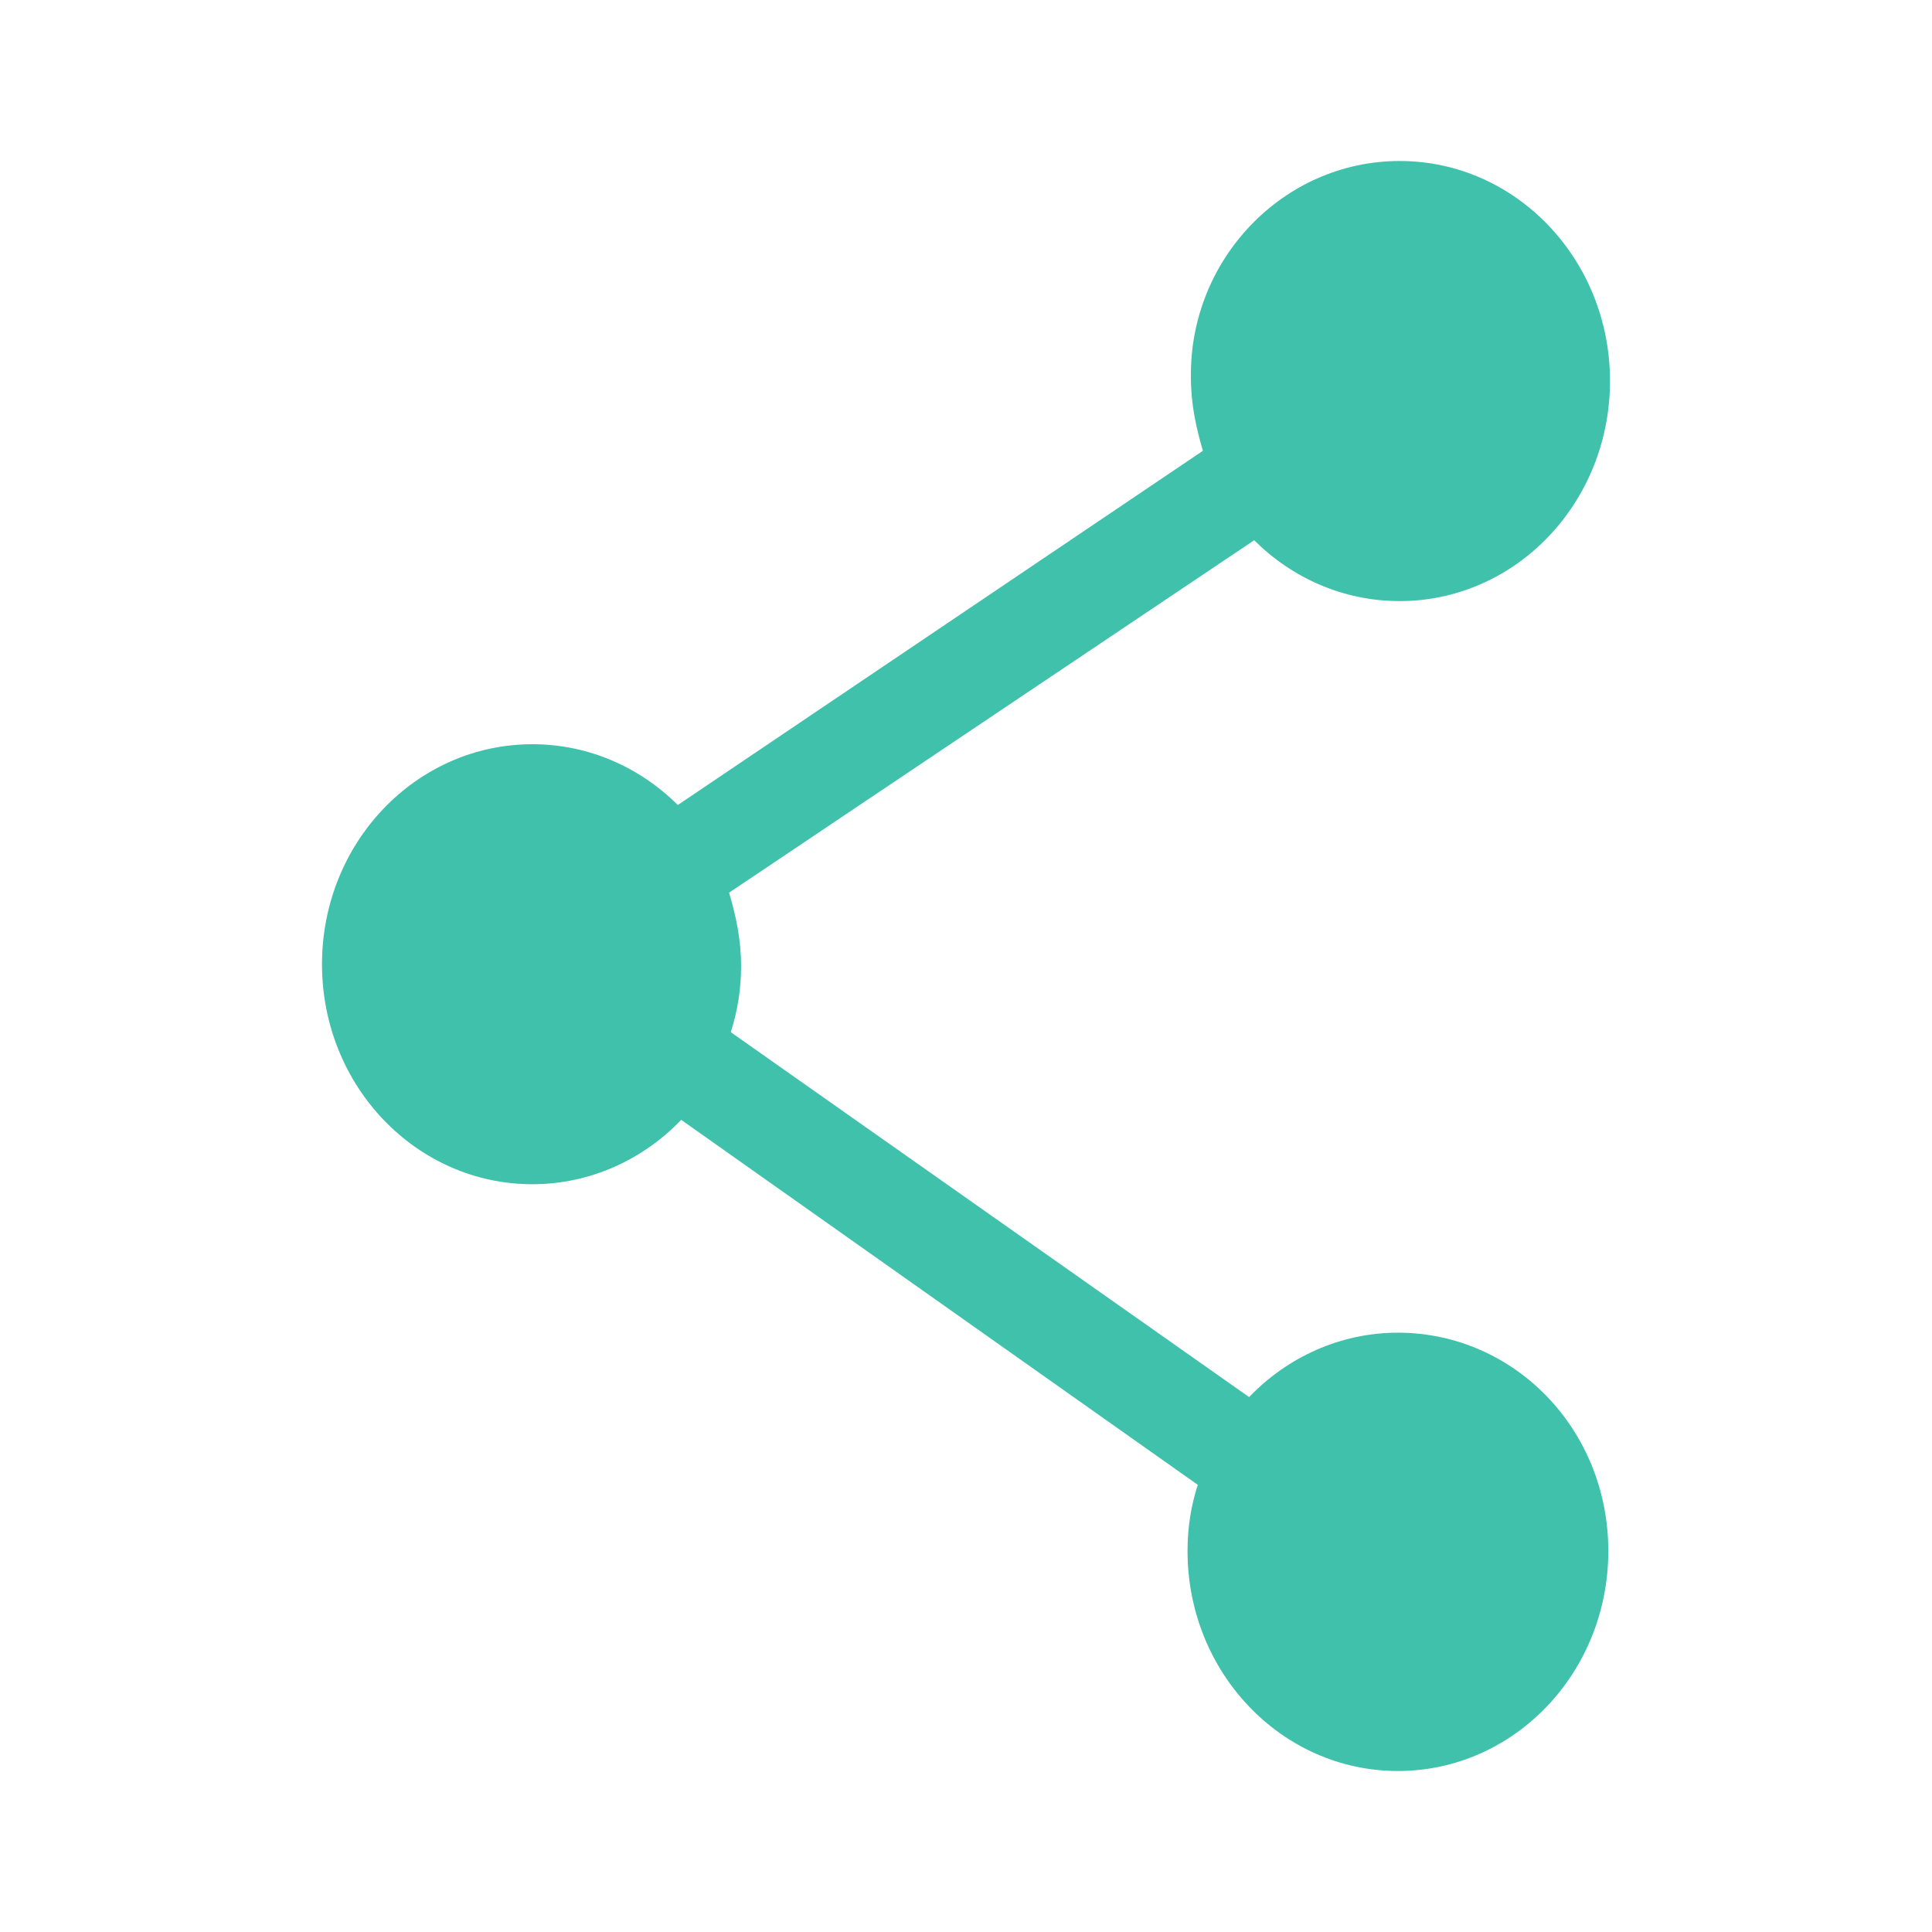 <svg width="24" height="24" viewBox="0 0 24 24" fill="none" xmlns="http://www.w3.org/2000/svg">
<path d="M19.979 19.267C19.979 20.778 18.81 22 17.365 22C15.921 22 14.752 20.778 14.752 19.267C14.752 18.978 14.794 18.711 14.879 18.445L8.462 13.911C7.995 14.4 7.336 14.711 6.614 14.711C5.169 14.711 4 13.489 4 11.978C4 10.467 5.169 9.245 6.614 9.245C7.315 9.245 7.952 9.534 8.42 10L14.943 5.6C14.858 5.311 14.794 5.022 14.794 4.689C14.773 3.222 15.942 2 17.387 2C18.831 2 20 3.222 20 4.733C20 6.244 18.831 7.467 17.387 7.467C16.685 7.467 16.048 7.178 15.58 6.711L9.057 11.089C9.142 11.378 9.206 11.667 9.206 12C9.206 12.289 9.163 12.556 9.078 12.822L15.517 17.355C15.984 16.867 16.643 16.555 17.365 16.555C18.81 16.556 19.979 17.756 19.979 19.267L19.979 19.267Z" fill="#40C1AB"/>
</svg>
